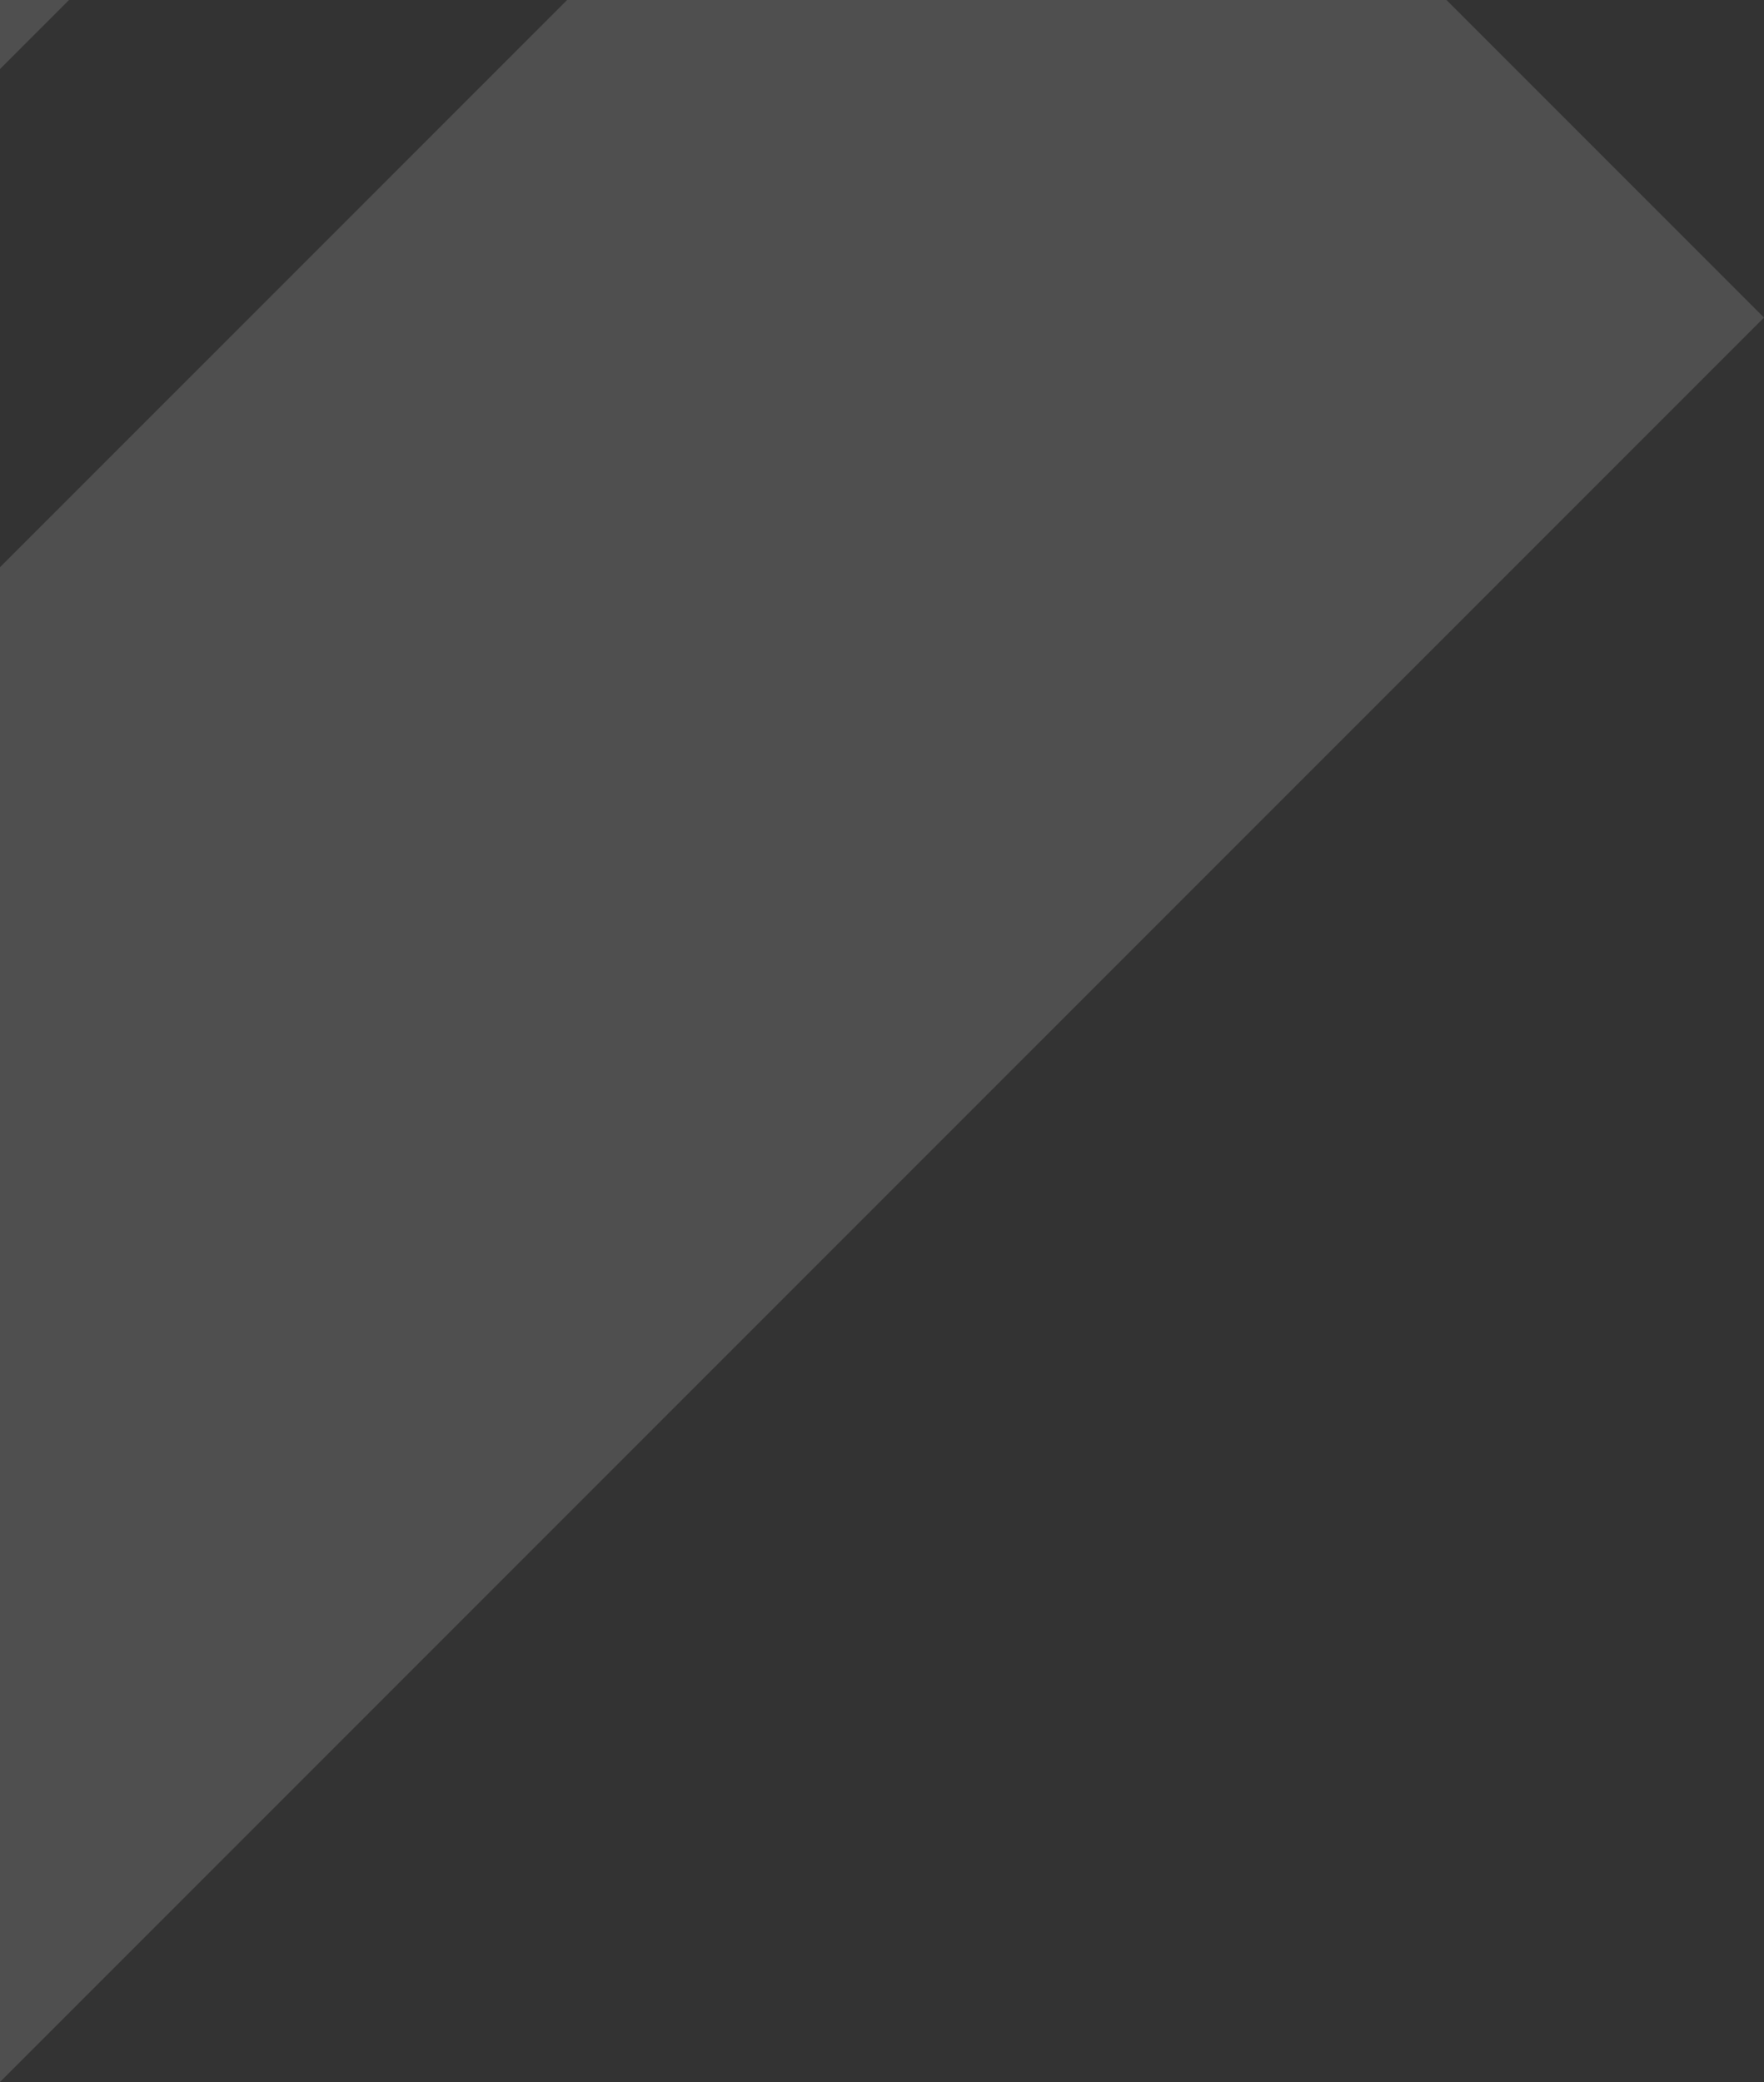 <svg width="250" height="295" viewBox="0 0 250 295" fill="none" xmlns="http://www.w3.org/2000/svg">
<rect x="0" y="0" width="250" height="295" fill="#333333" stroke="none"/>
<g opacity="0.14">
<path d="M171.522 -33.479L250 45L3.05176e-05 295L-107.314 187.683L97.934 -17.558C121.603 -7.898 149.736 -12.456 169.275 -31.218L170.262 -32.185C170.689 -32.612 171.109 -33.043 171.522 -33.479ZM3.05176e-05 -205L77.504 -127.491C77.07 -127.079 76.639 -126.659 76.213 -126.233C56.24 -106.261 51.568 -76.792 62.211 -52.427L-142.608 152.389L-250 45L3.05176e-05 -205Z" fill="white"/>
</g>
</svg>
